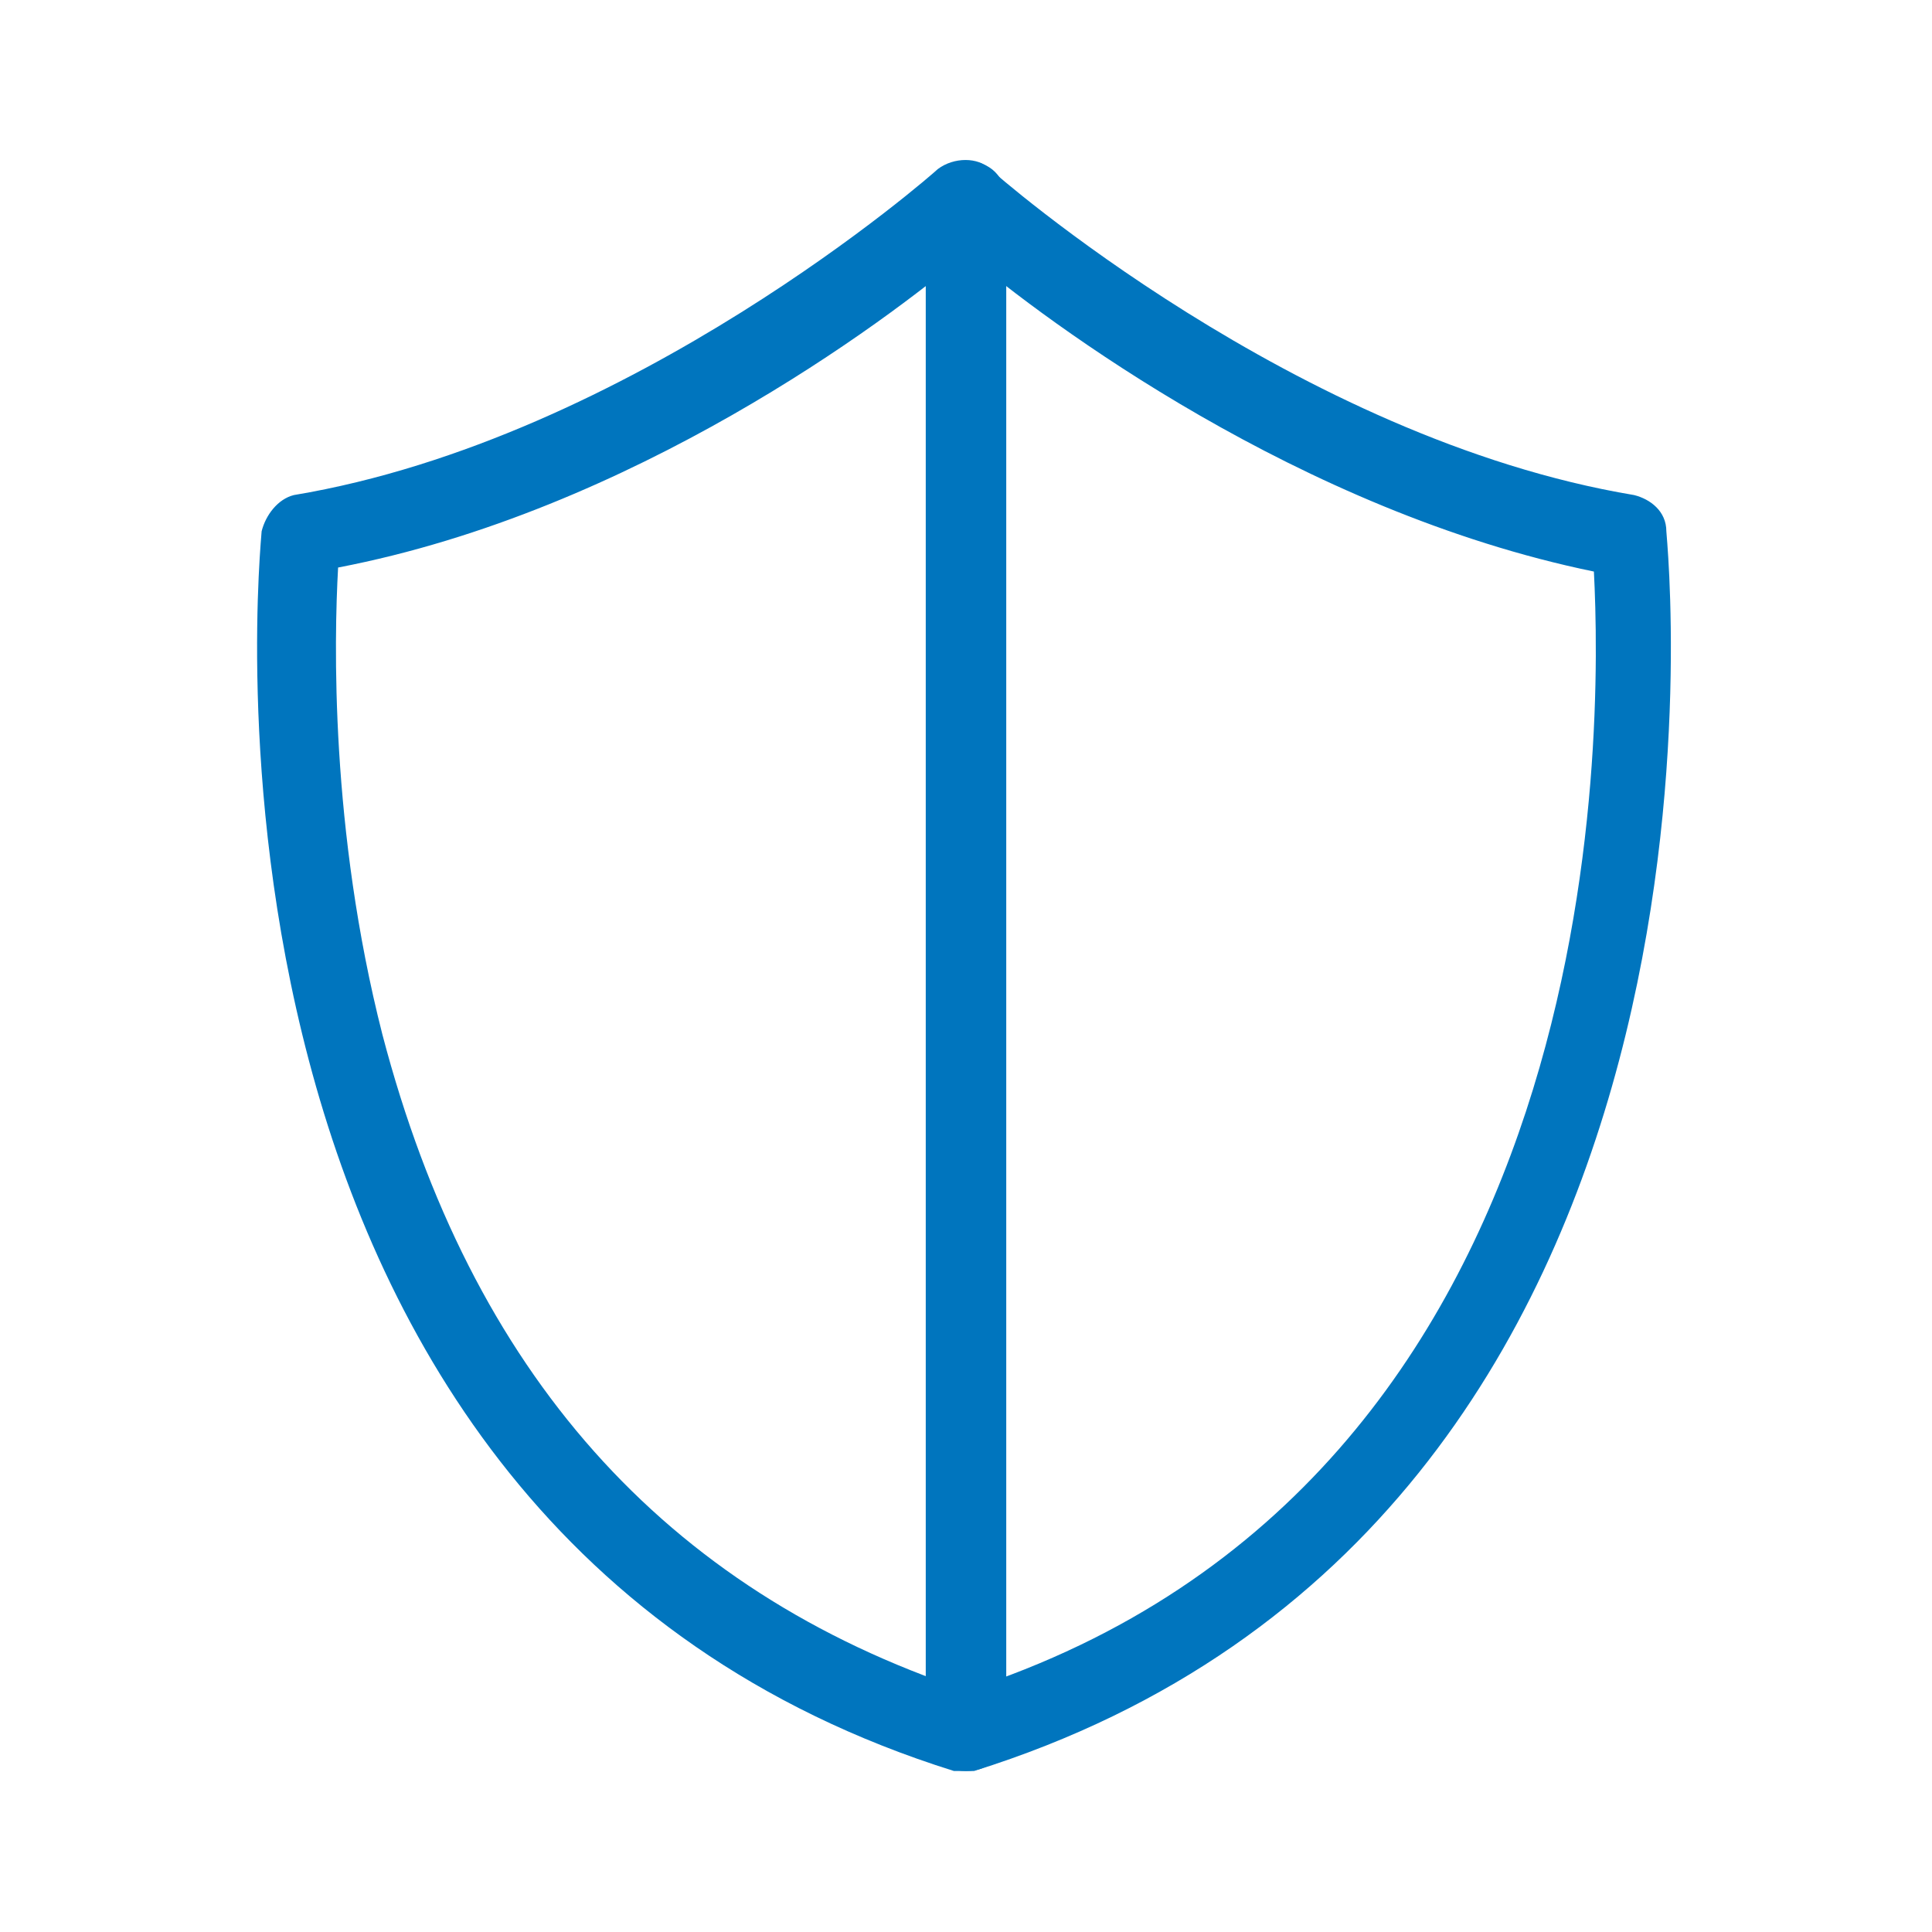 <svg
  id="prefix__Layer_1"
  xmlns="http://www.w3.org/2000/svg"
  x="0"
  y="0"
  height="48"
  width="48"
  view-box="0 0 48 48"
  enable-background="new 0 0 48 48"
  xml-space="preserve"
  >
  <style>
    .prefix__st0 {
      fill: #0075be;
    }
  </style>
  <path
    class="prefix__st0"
    d="M24 44c-.6 0-1-.4-1-1V5c0-.6.4-1 1-1s1 .4 1 1v38c0 .6-.4 1-1 1z"
  />
  <path
    class="prefix__st0"
    d="M24 44h-.3C3.9 37.8 6.5 13.4 6.5 13.2c.1-.4.4-.8.8-.9 8.4-1.4 15.9-8 16-8.1.4-.3 1-.3 1.3 0 .1.1 7.6 6.7 16 8.1.4.1.8.4.8.9 0 .2 2.6 24.6-17.2 30.8H24zM8.4 14.1c-.1 1.8-.2 6.5 1.1 11.6 2.2 8.4 7 13.8 14.5 16.3 16.1-5.2 15.8-23.9 15.6-27.8C32.3 12.7 26 8 24 6.3c-2 1.7-8.3 6.4-15.6 7.8z"
  />
</svg>
